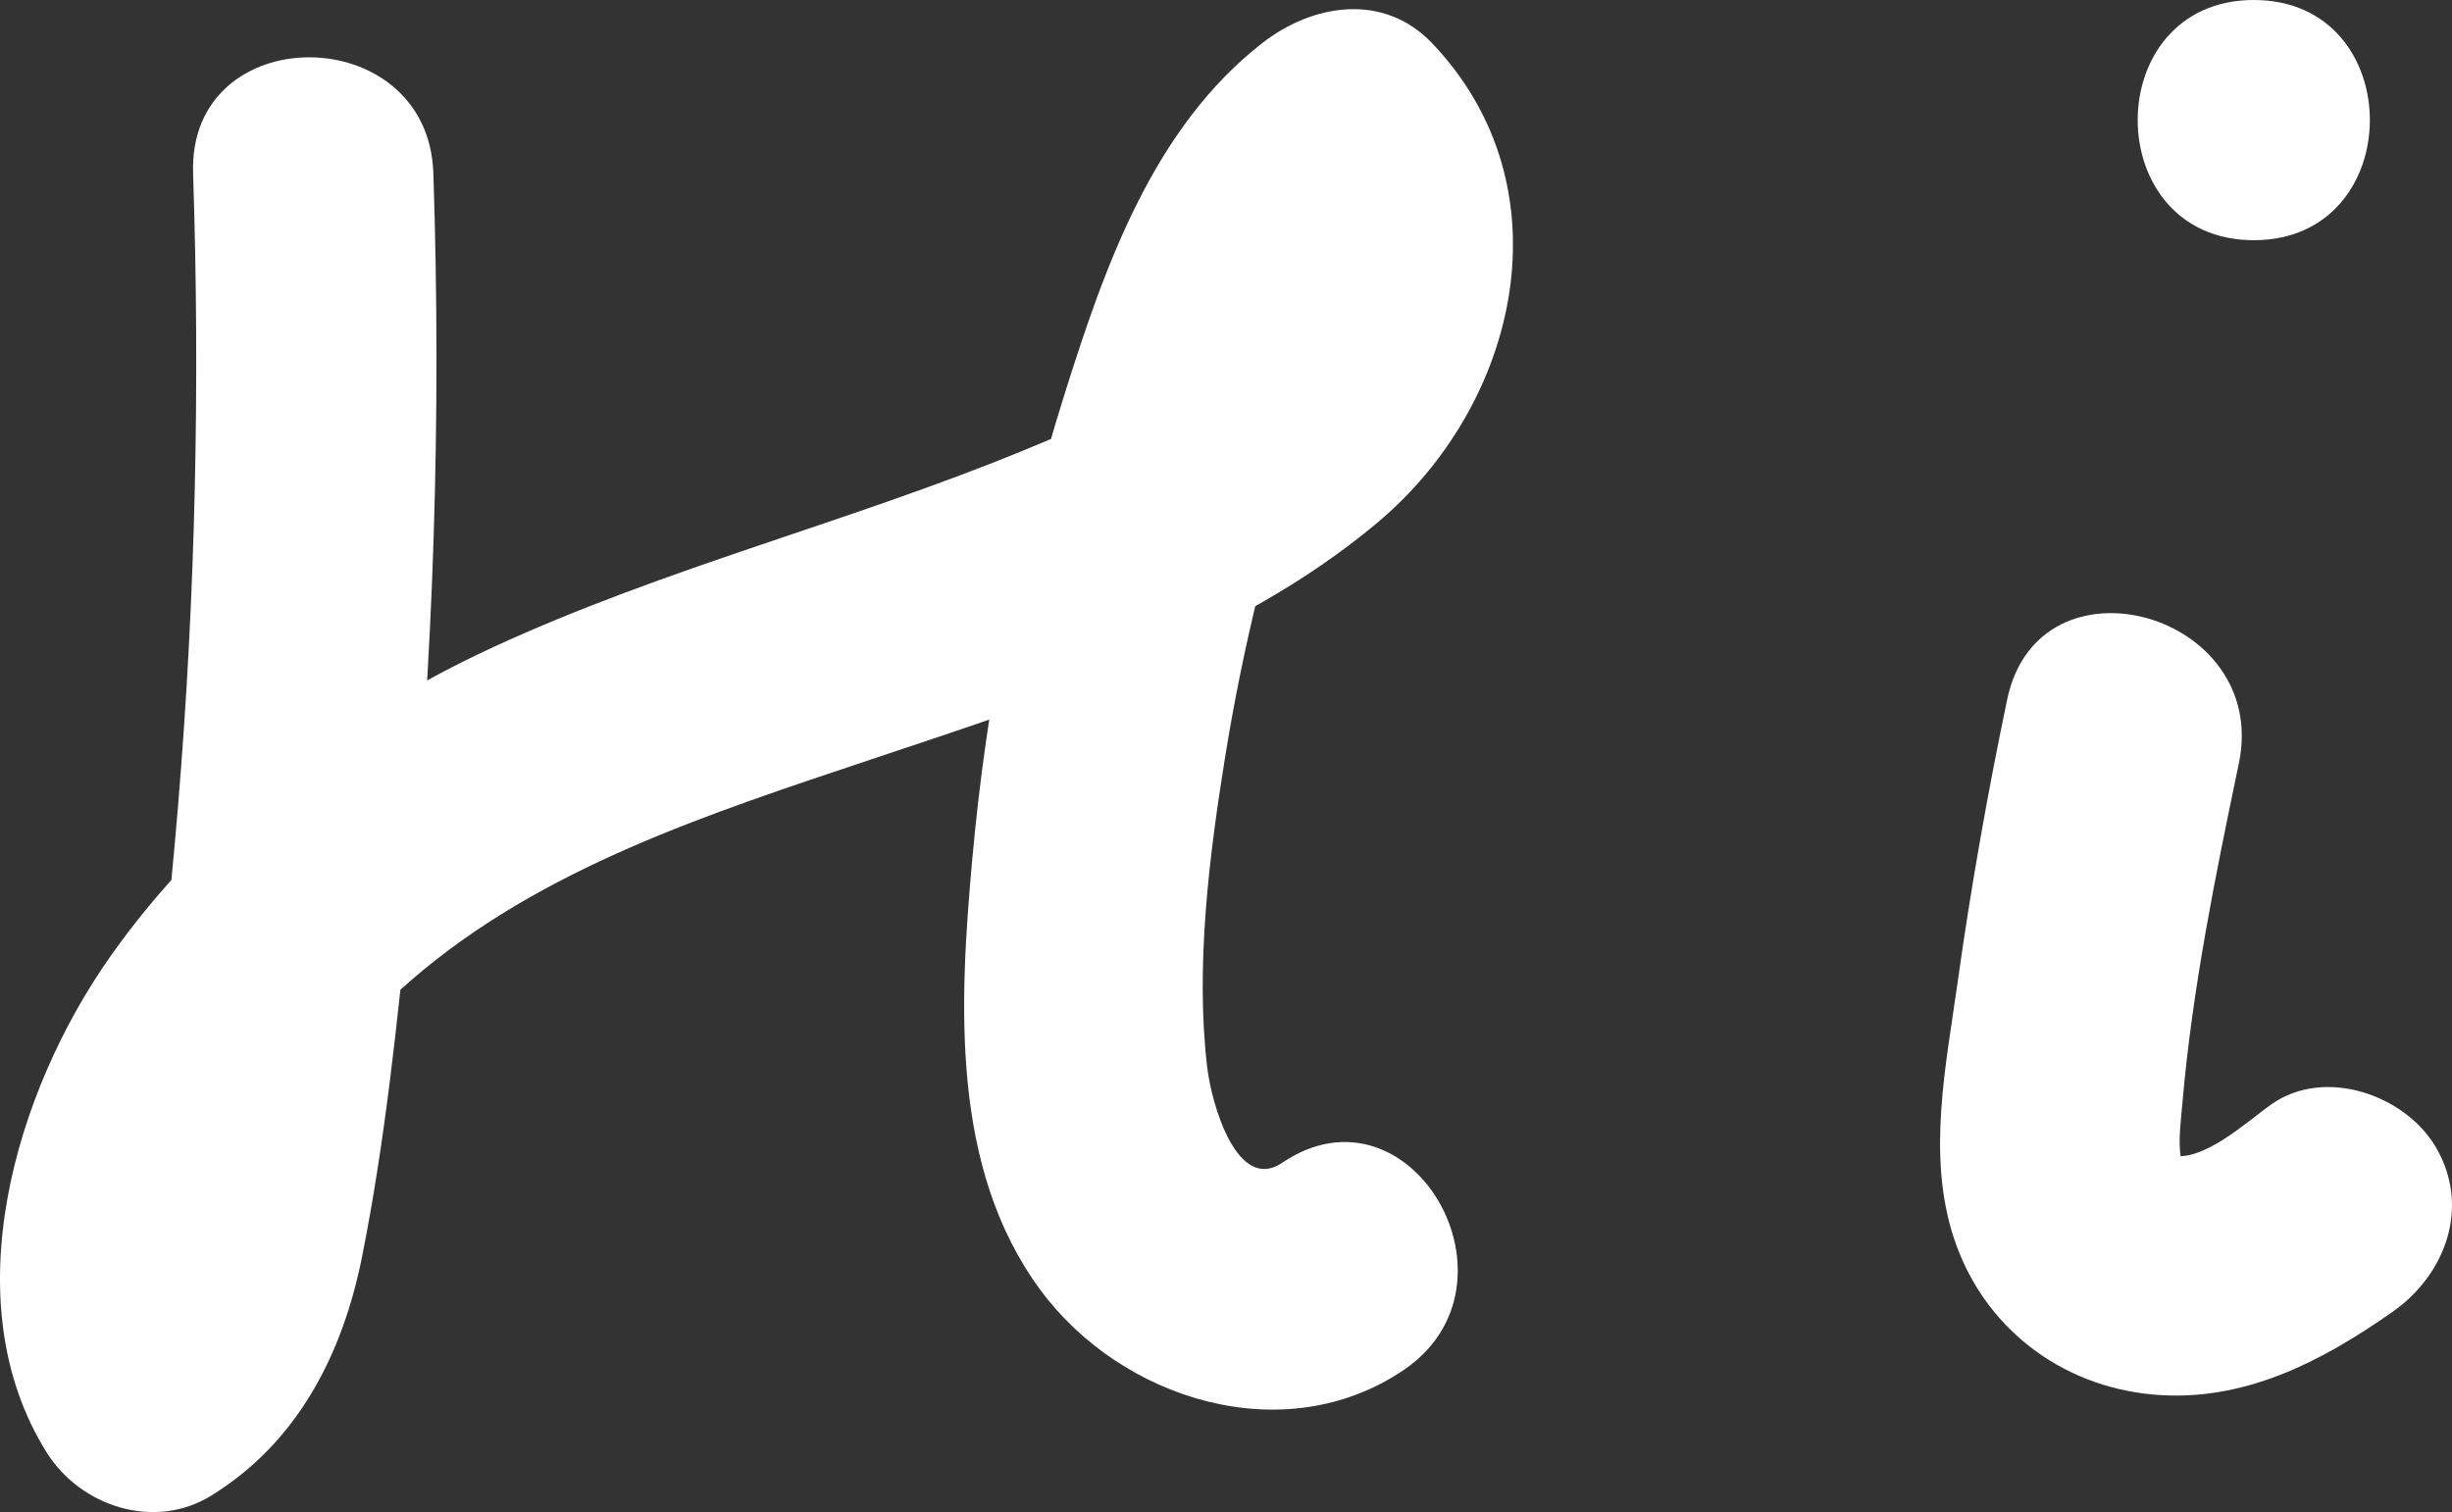   <svg xmlns="http://www.w3.org/2000/svg" viewBox="0 0 198.631 122.523" width="100%" style="vertical-align: middle; max-width: 100%; width: 100%;">
   <rect x="0" y="0" width="198.631" height="122.523" fill="#333333" stroke="none"/>
   <g>
    <g>
     <path d="M15.642,14.035c.565,17.074,.202,34.165-1.213,51.192-.689,8.296-1.589,16.58-2.802,24.816-.561,3.808-.638,12.058-4.346,14.345l13.315,3.491c-2.529-4.03-.427-10.342,1.424-14.339,2.566-5.539,6.672-10.104,11.24-14.072,10.571-9.185,24.288-13.563,37.32-17.938,14.133-4.745,29.402-9.443,41.006-19.185,11.525-9.677,15.505-27.23,4.421-38.849-3.948-4.138-9.694-3.174-13.762,0-8.833,6.891-12.75,18.085-15.997,28.406-3.869,12.297-6.347,25.005-7.499,37.844-1.039,11.578-1.742,24.883,5.501,34.739,6.563,8.93,19.765,13.075,29.439,6.54,10.324-6.973,.594-23.843-9.823-16.806-3.633,2.454-5.716-4.678-6.08-7.782-.954-8.141,.165-17.068,1.458-25.1,1.421-8.824,3.567-17.525,6.335-26.022,2.234-6.858,4.56-13.479,10.427-18.057h-13.762c2.849,2.987-.338,7.568-2.751,9.857-4.546,4.313-10.942,7.067-16.668,9.418-14.108,5.792-28.956,9.487-42.837,15.889-12.186,5.62-23.282,14.06-31.051,25.079-7.711,10.937-12.808,27.995-5.148,40.202,2.743,4.371,8.717,6.328,13.315,3.491,7.022-4.333,10.65-11.47,12.227-19.373,1.882-9.436,2.871-19.178,3.839-28.745,1.984-19.616,2.587-39.338,1.935-59.041-.414-12.492-19.879-12.548-19.463,0h0Z" fill="rgb(255,255,255)">
     </path>
     <path d="M162.596,56.681c-1.587,7.601-2.941,15.243-4.016,22.933-.94,6.724-2.488,13.991-.318,20.651,2.36,7.243,8.616,12.048,16.15,12.732,7.283,.661,13.636-2.641,19.426-6.717,4.292-3.021,6.304-8.506,3.491-13.315-2.483-4.245-8.995-6.532-13.315-3.491-2.054,1.446-5.671,4.861-8.296,4.111,.419,.12,1.058,.991,.94,.21-.214-1.414,.014-3.015,.136-4.428,.795-9.228,2.681-18.46,4.571-27.512,2.551-12.222-16.206-17.447-18.768-5.174h0Z" fill="rgb(255,255,255)">
     </path>
     <path d="M182.577,19.463c12.524,0,12.544-19.463,0-19.463s-12.544,19.463,0,19.463h0Z" fill="rgb(255,255,255)">
     </path>
    </g>
   </g>
  </svg>

